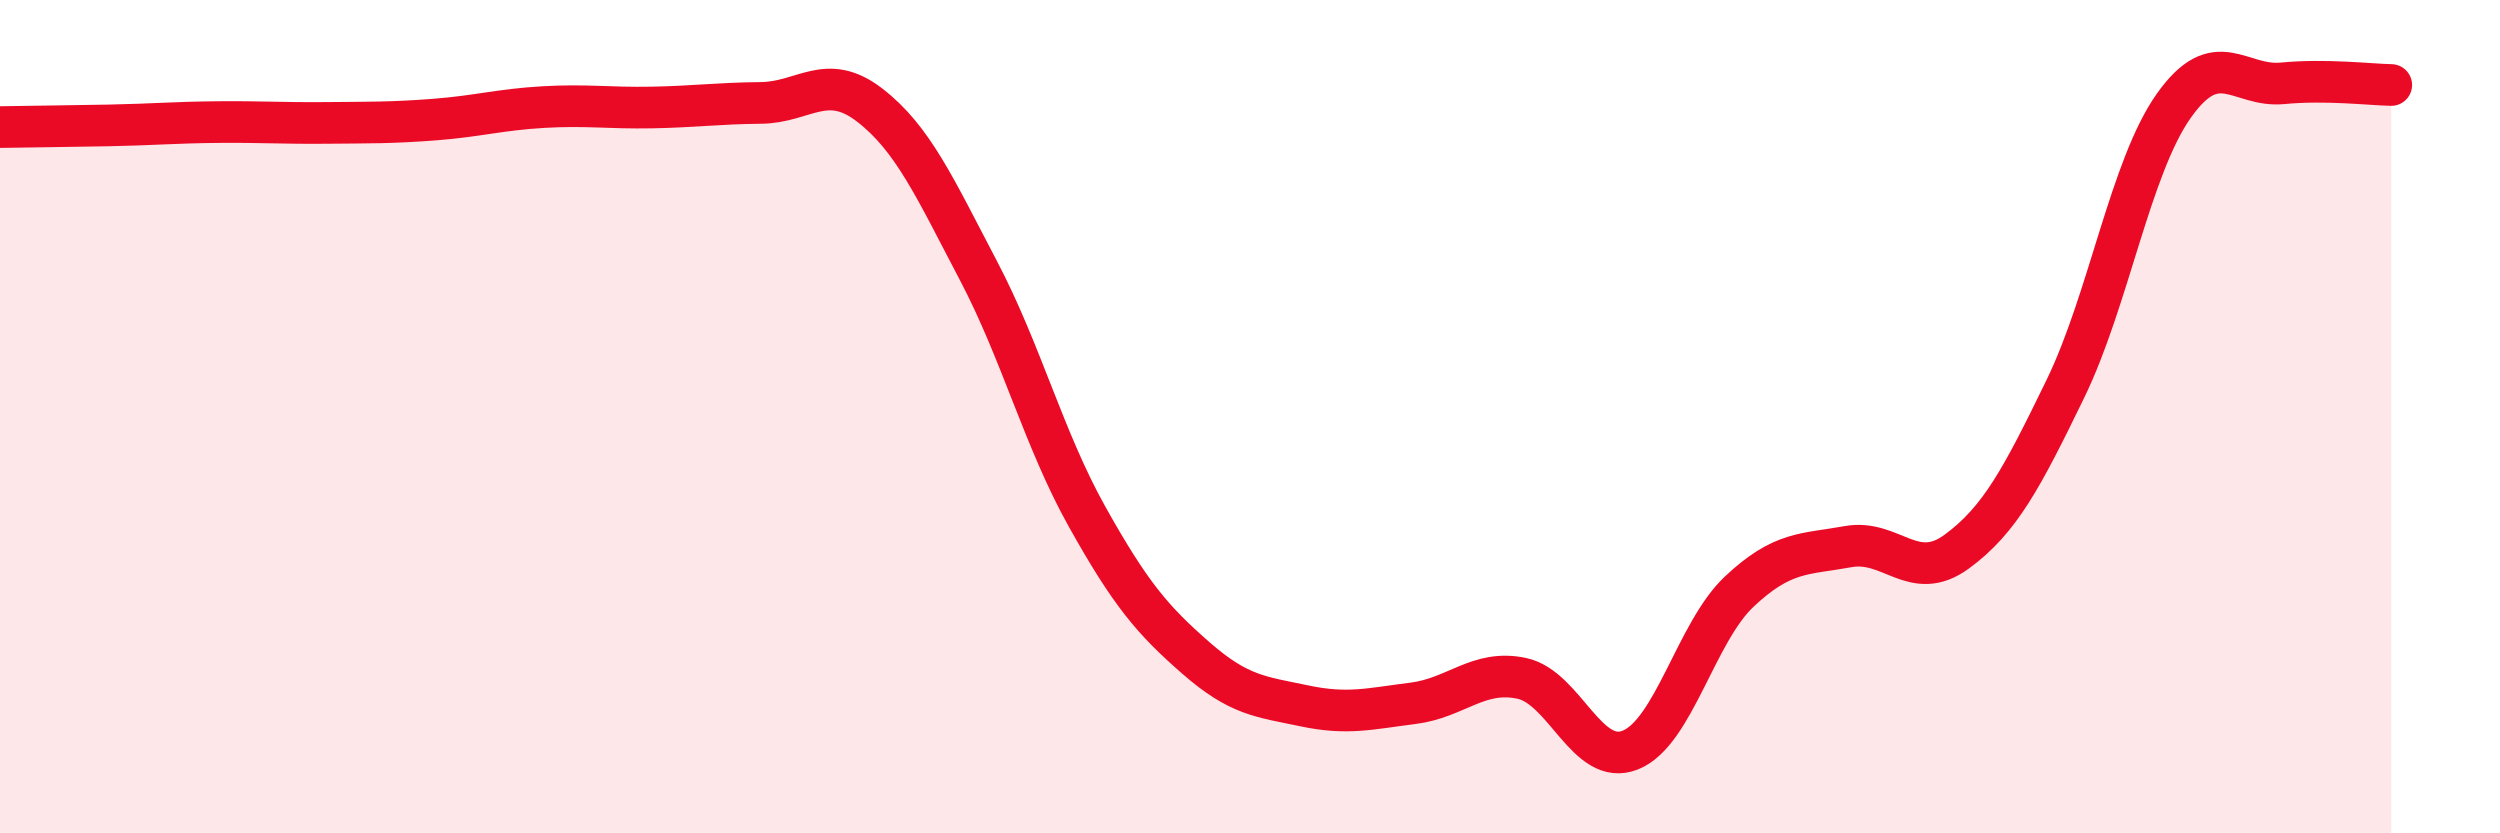 
    <svg width="60" height="20" viewBox="0 0 60 20" xmlns="http://www.w3.org/2000/svg">
      <path
        d="M 0,3.05 C 0.52,3.04 1.57,3.03 2.61,3.01 C 3.65,2.99 4.18,2.94 5.22,2.93 C 6.26,2.92 6.79,2.96 7.83,2.95 C 8.87,2.94 9.39,2.95 10.43,2.87 C 11.47,2.79 12,2.63 13.04,2.57 C 14.08,2.51 14.61,2.6 15.65,2.58 C 16.69,2.56 17.22,2.48 18.26,2.47 C 19.3,2.46 19.83,1.72 20.87,2.52 C 21.91,3.32 22.44,4.51 23.48,6.49 C 24.52,8.47 25.05,10.54 26.09,12.4 C 27.13,14.26 27.66,14.88 28.7,15.79 C 29.74,16.7 30.26,16.72 31.3,16.94 C 32.34,17.16 32.87,17.01 33.91,16.88 C 34.95,16.75 35.48,16.06 36.52,16.28 C 37.56,16.5 38.09,18.42 39.13,18 C 40.17,17.58 40.7,15.18 41.74,14.2 C 42.78,13.22 43.31,13.31 44.35,13.12 C 45.39,12.93 45.92,14 46.96,13.24 C 48,12.48 48.53,11.47 49.57,9.33 C 50.61,7.19 51.13,4.01 52.17,2.54 C 53.21,1.07 53.74,2.1 54.78,2 C 55.82,1.9 56.87,2.03 57.39,2.04L57.39 20L0 20Z"
        fill="#EB0A25"
        opacity="0.1"
        stroke-linecap="round"
        stroke-linejoin="round"
      />
      <path
        d="M 0,3.05 C 0.52,3.04 1.57,3.03 2.61,3.01 C 3.65,2.99 4.18,2.94 5.22,2.93 C 6.26,2.92 6.79,2.96 7.83,2.95 C 8.87,2.94 9.39,2.95 10.43,2.87 C 11.47,2.79 12,2.63 13.04,2.57 C 14.08,2.51 14.61,2.6 15.65,2.58 C 16.69,2.56 17.22,2.48 18.26,2.47 C 19.3,2.46 19.83,1.72 20.87,2.52 C 21.91,3.32 22.44,4.51 23.48,6.49 C 24.52,8.47 25.05,10.54 26.09,12.4 C 27.13,14.26 27.66,14.88 28.7,15.79 C 29.74,16.7 30.26,16.72 31.3,16.94 C 32.34,17.16 32.87,17.01 33.91,16.88 C 34.95,16.75 35.48,16.06 36.52,16.28 C 37.56,16.5 38.09,18.42 39.13,18 C 40.17,17.58 40.7,15.18 41.74,14.2 C 42.78,13.22 43.31,13.31 44.35,13.12 C 45.39,12.93 45.92,14 46.96,13.24 C 48,12.48 48.53,11.47 49.57,9.33 C 50.61,7.19 51.13,4.01 52.17,2.54 C 53.21,1.07 53.74,2.1 54.78,2 C 55.82,1.9 56.87,2.03 57.39,2.04"
        stroke="#EB0A25"
        stroke-width="1"
        fill="none"
        stroke-linecap="round"
        stroke-linejoin="round"
      />
    </svg>
  
